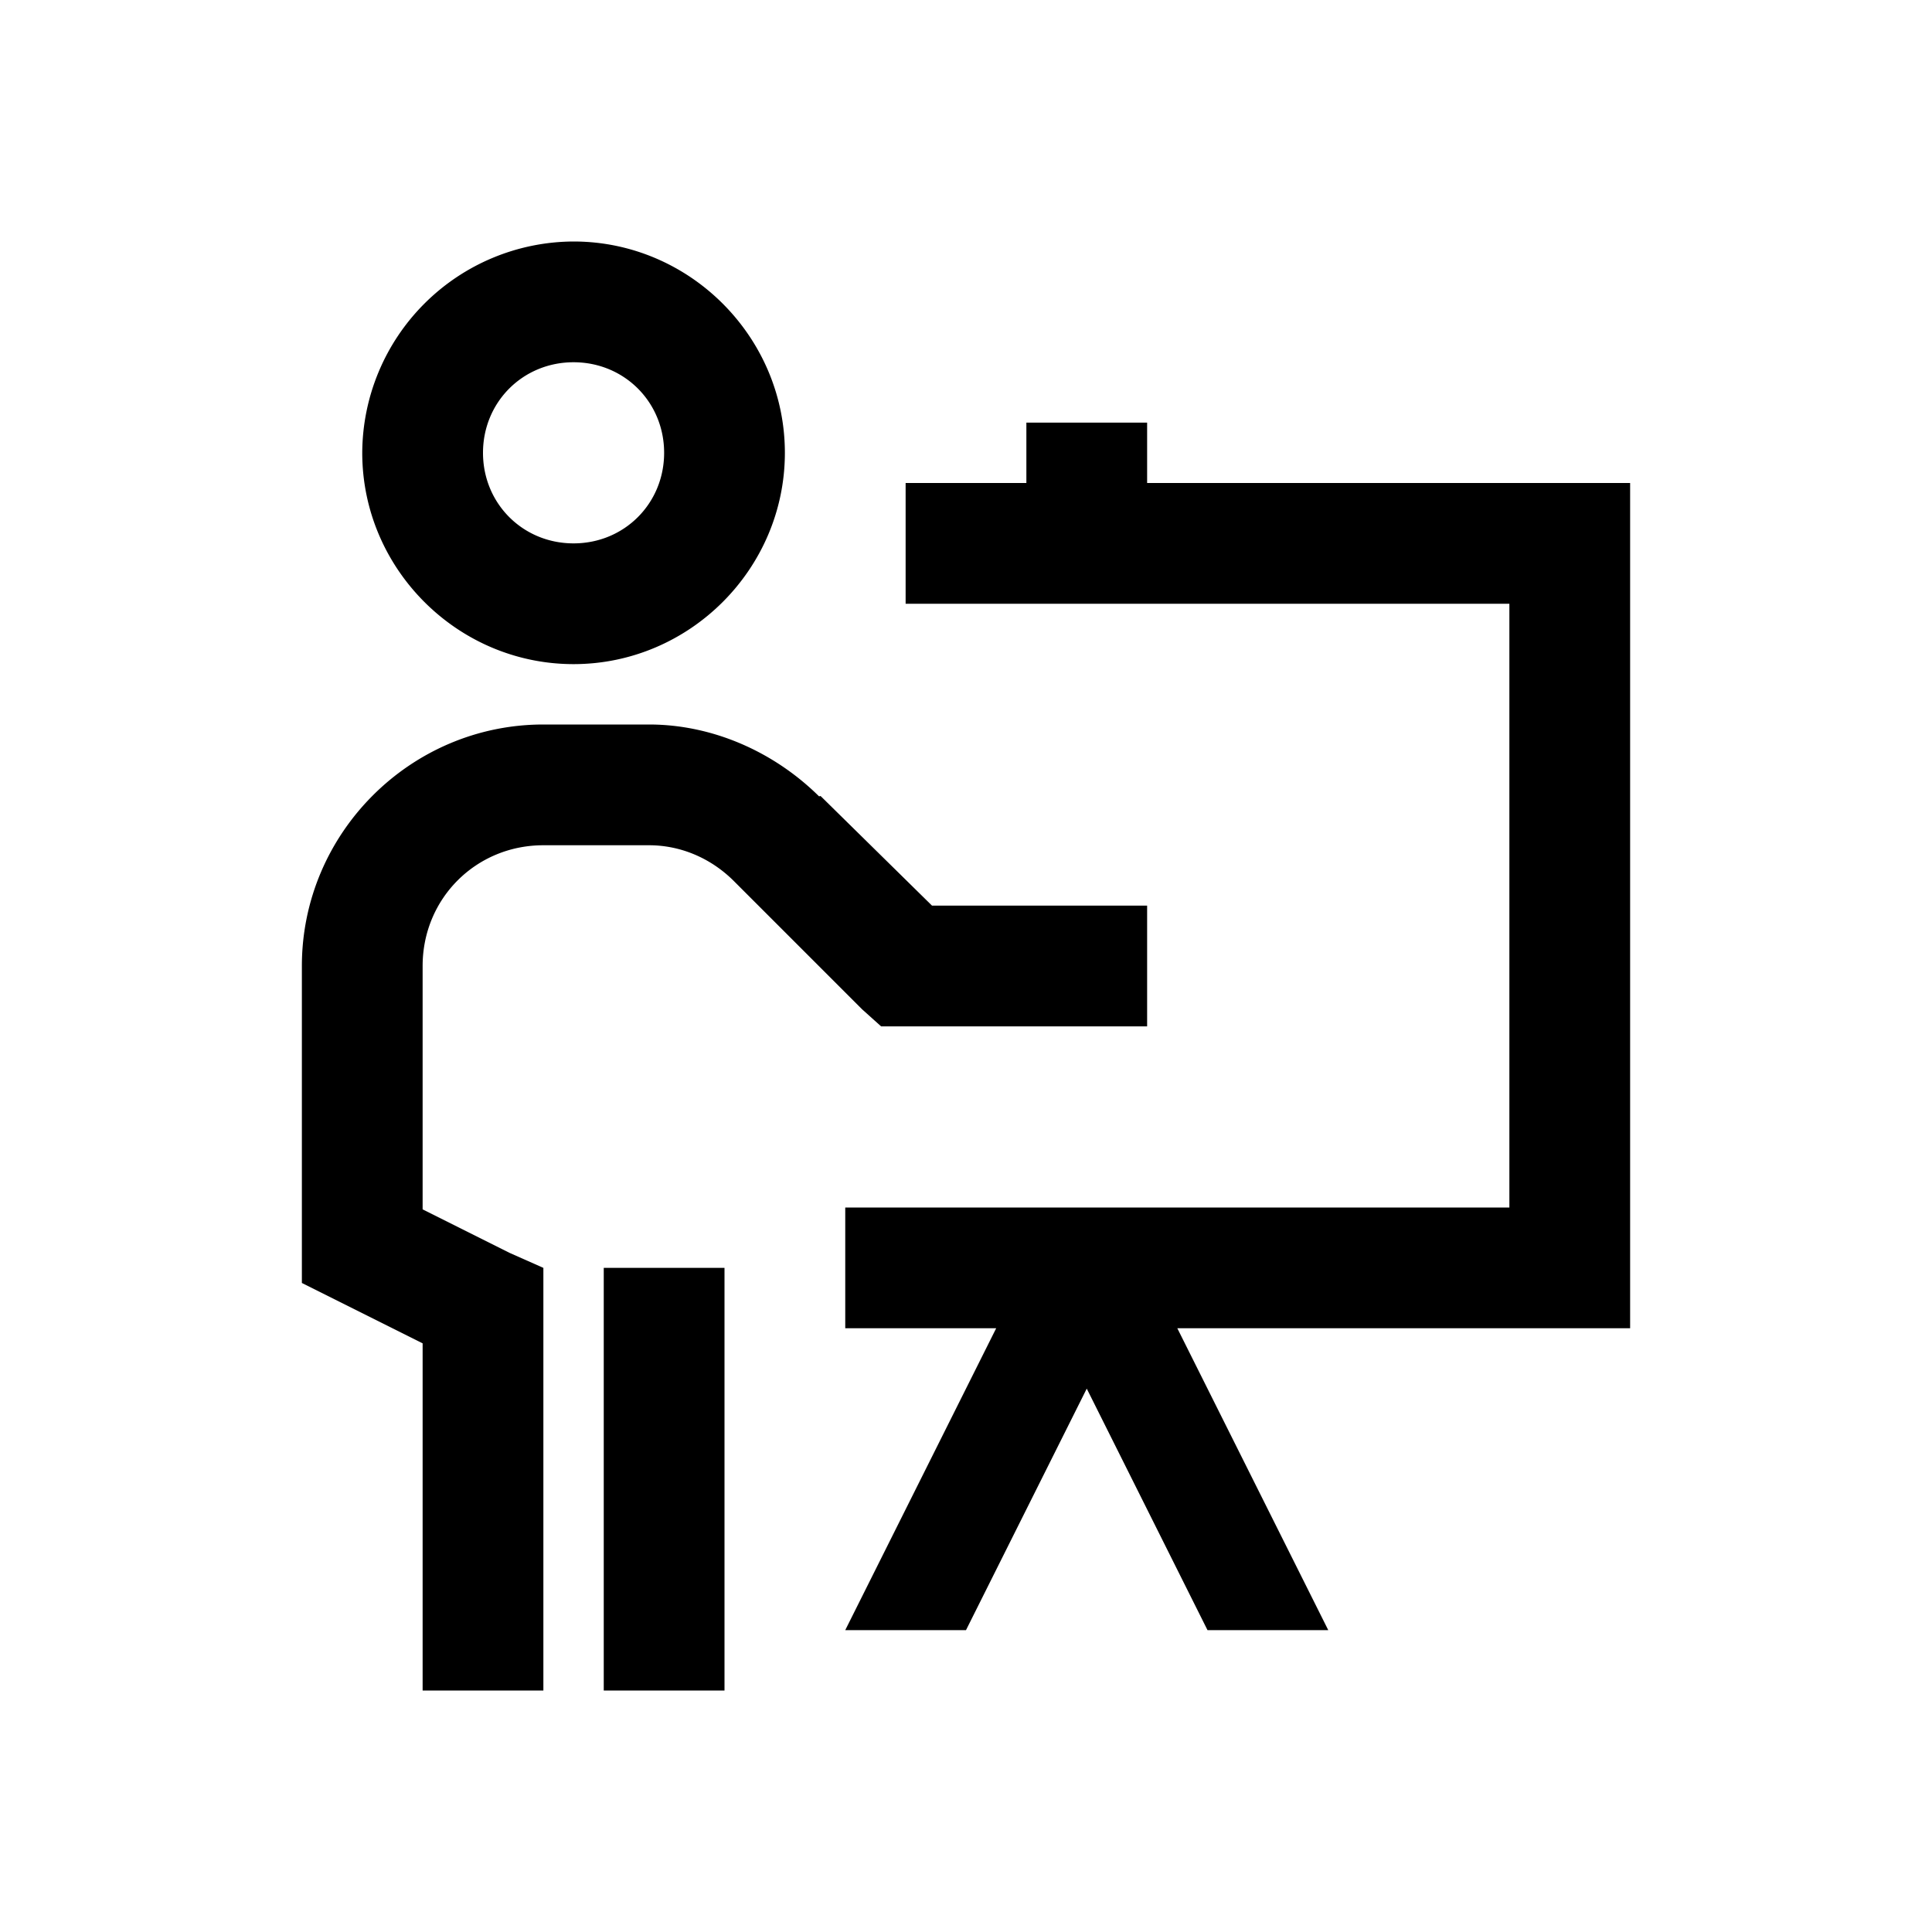 <svg xmlns="http://www.w3.org/2000/svg" viewBox="0 0 32 32"><path d="M9.5 4A3.514 3.514 0 0 0 6 7.5C6 9.422 7.578 11 9.5 11S13 9.422 13 7.5 11.422 4 9.5 4zm0 2c.84 0 1.5.66 1.5 1.5S10.34 9 9.5 9 8 8.34 8 7.5 8.66 6 9.5 6zM17 7v1h-2v2h10v10H14v2h2.5L14 27h2l2-4 2 4h2l-2.5-5H27V8h-8V7zm-8 5c-2.2 0-4 1.8-4 4v5.25l2 1V28h2v-7l-.563-.25L7 20.031V16c0-1.117.883-2 2-2h1.75c.531 0 1.031.219 1.406.594l2.125 2.125.313.281H19v-2h-3.563l-1.843-1.813c-.008-.007-.024.008-.031 0C12.816 12.45 11.8 12 10.75 12zm1 9v7h2v-7z"/></svg>